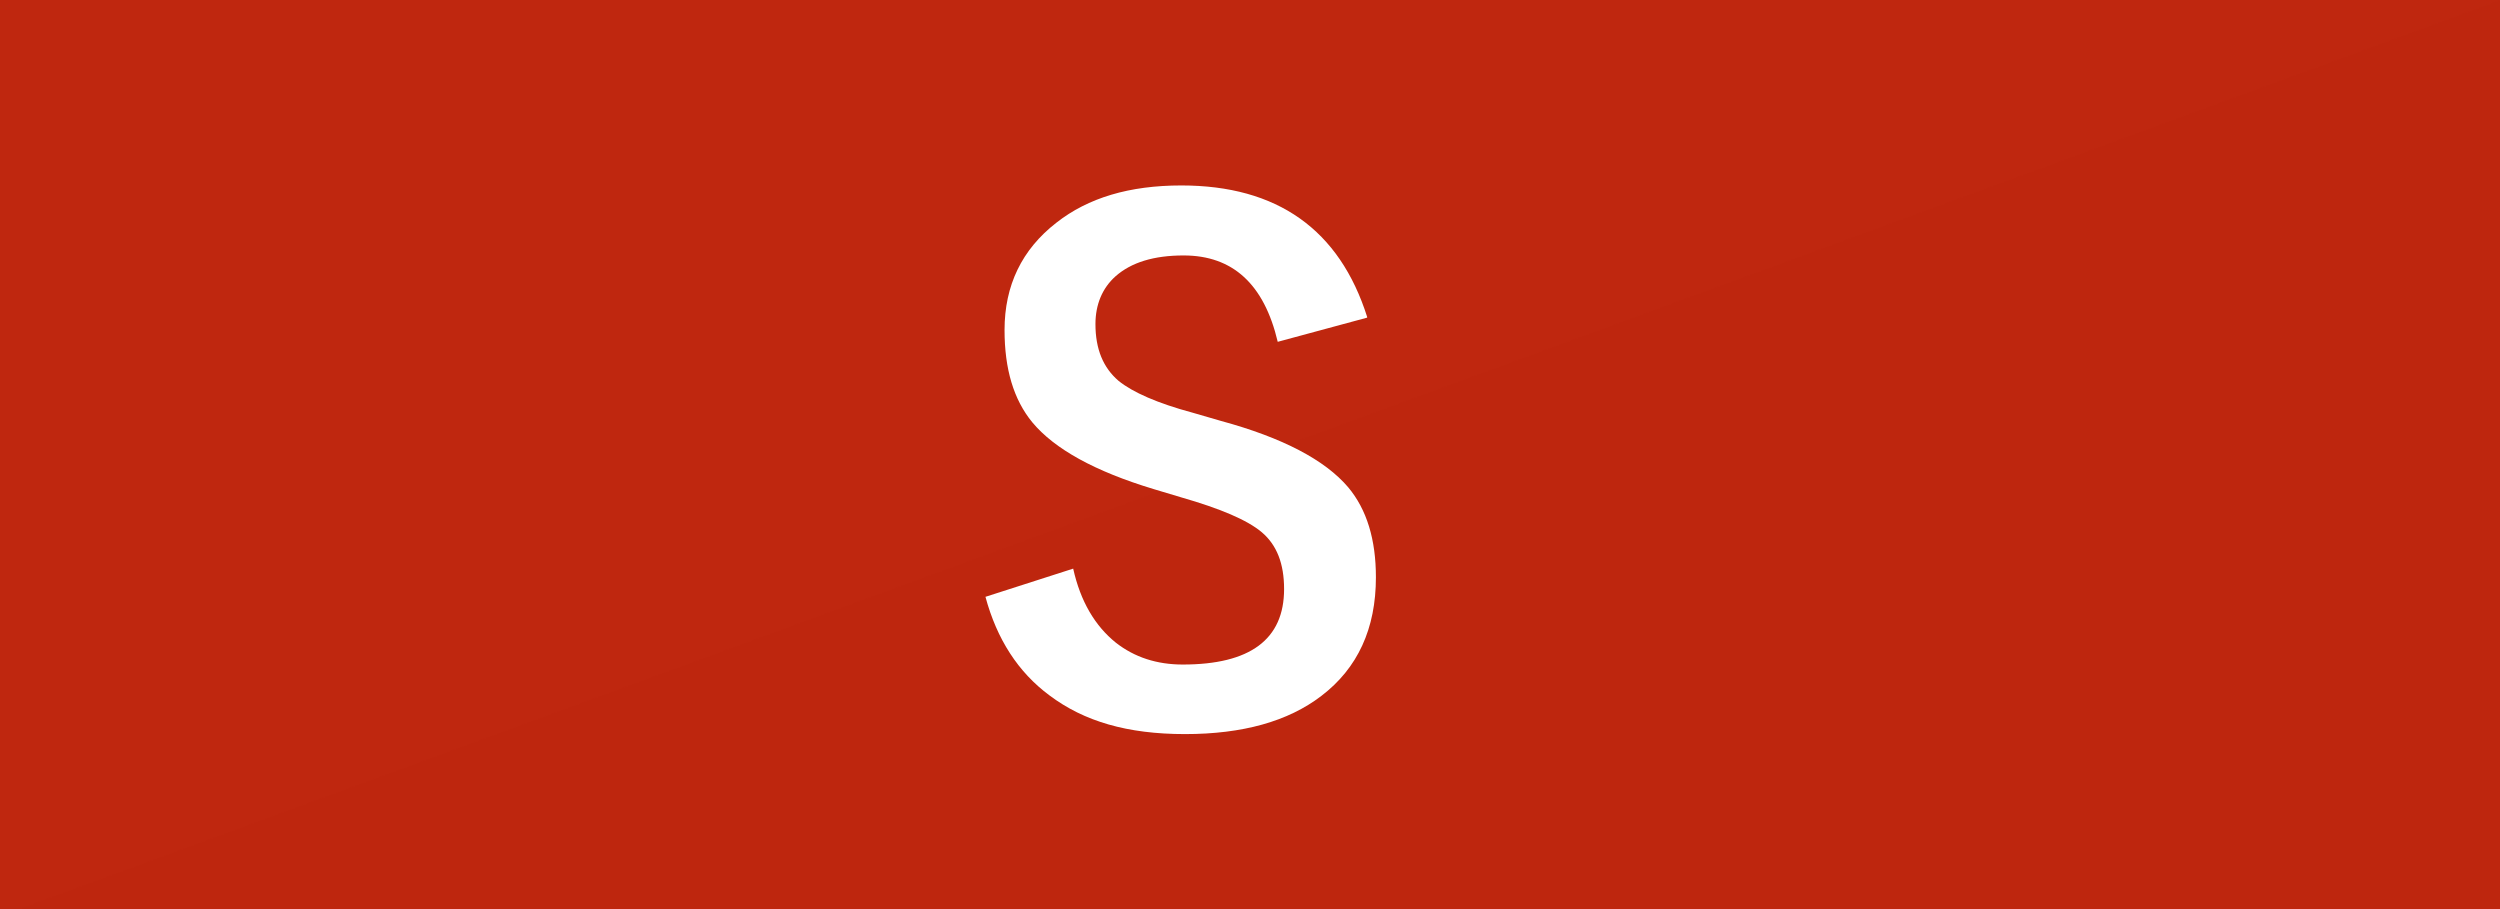 <svg xmlns="http://www.w3.org/2000/svg" width="55" height="20" viewBox="0 0 55 20">
    <g style="isolation:isolate">
        <rect width="55" height="20" style="fill:#bf270f;stroke-width:0px"/>
        <polygon points="55 0 55 20 .4 20 55 0" style="fill:#bf270f;mix-blend-mode:multiply;opacity:.5;stroke-width:0px"/>
        <path d="M30.07,6.99l-1.96.53c-.3-1.27-.99-1.9-2.07-1.9-.65,0-1.15.15-1.5.46-.29.26-.44.62-.44,1.05,0,.55.17.96.51,1.25.31.25.85.49,1.63.7l.62.18c1.36.37,2.29.86,2.8,1.46.41.49.61,1.15.61,1.98,0,1.13-.4,2-1.2,2.61-.73.56-1.73.84-3,.84s-2.22-.28-2.98-.85c-.69-.51-1.16-1.24-1.41-2.17l1.93-.62c.16.72.48,1.26.94,1.63.41.32.9.48,1.47.48,1.48,0,2.23-.55,2.23-1.66,0-.56-.16-.97-.49-1.25-.32-.27-.91-.52-1.78-.77l-.6-.18c-1.29-.39-2.18-.88-2.67-1.47-.41-.5-.61-1.17-.61-2.03,0-.98.38-1.77,1.14-2.36.7-.55,1.61-.82,2.75-.82,2.11,0,3.48.97,4.09,2.9Z" style="fill:#fff;stroke-width:0px"/>
    </g>
</svg>
